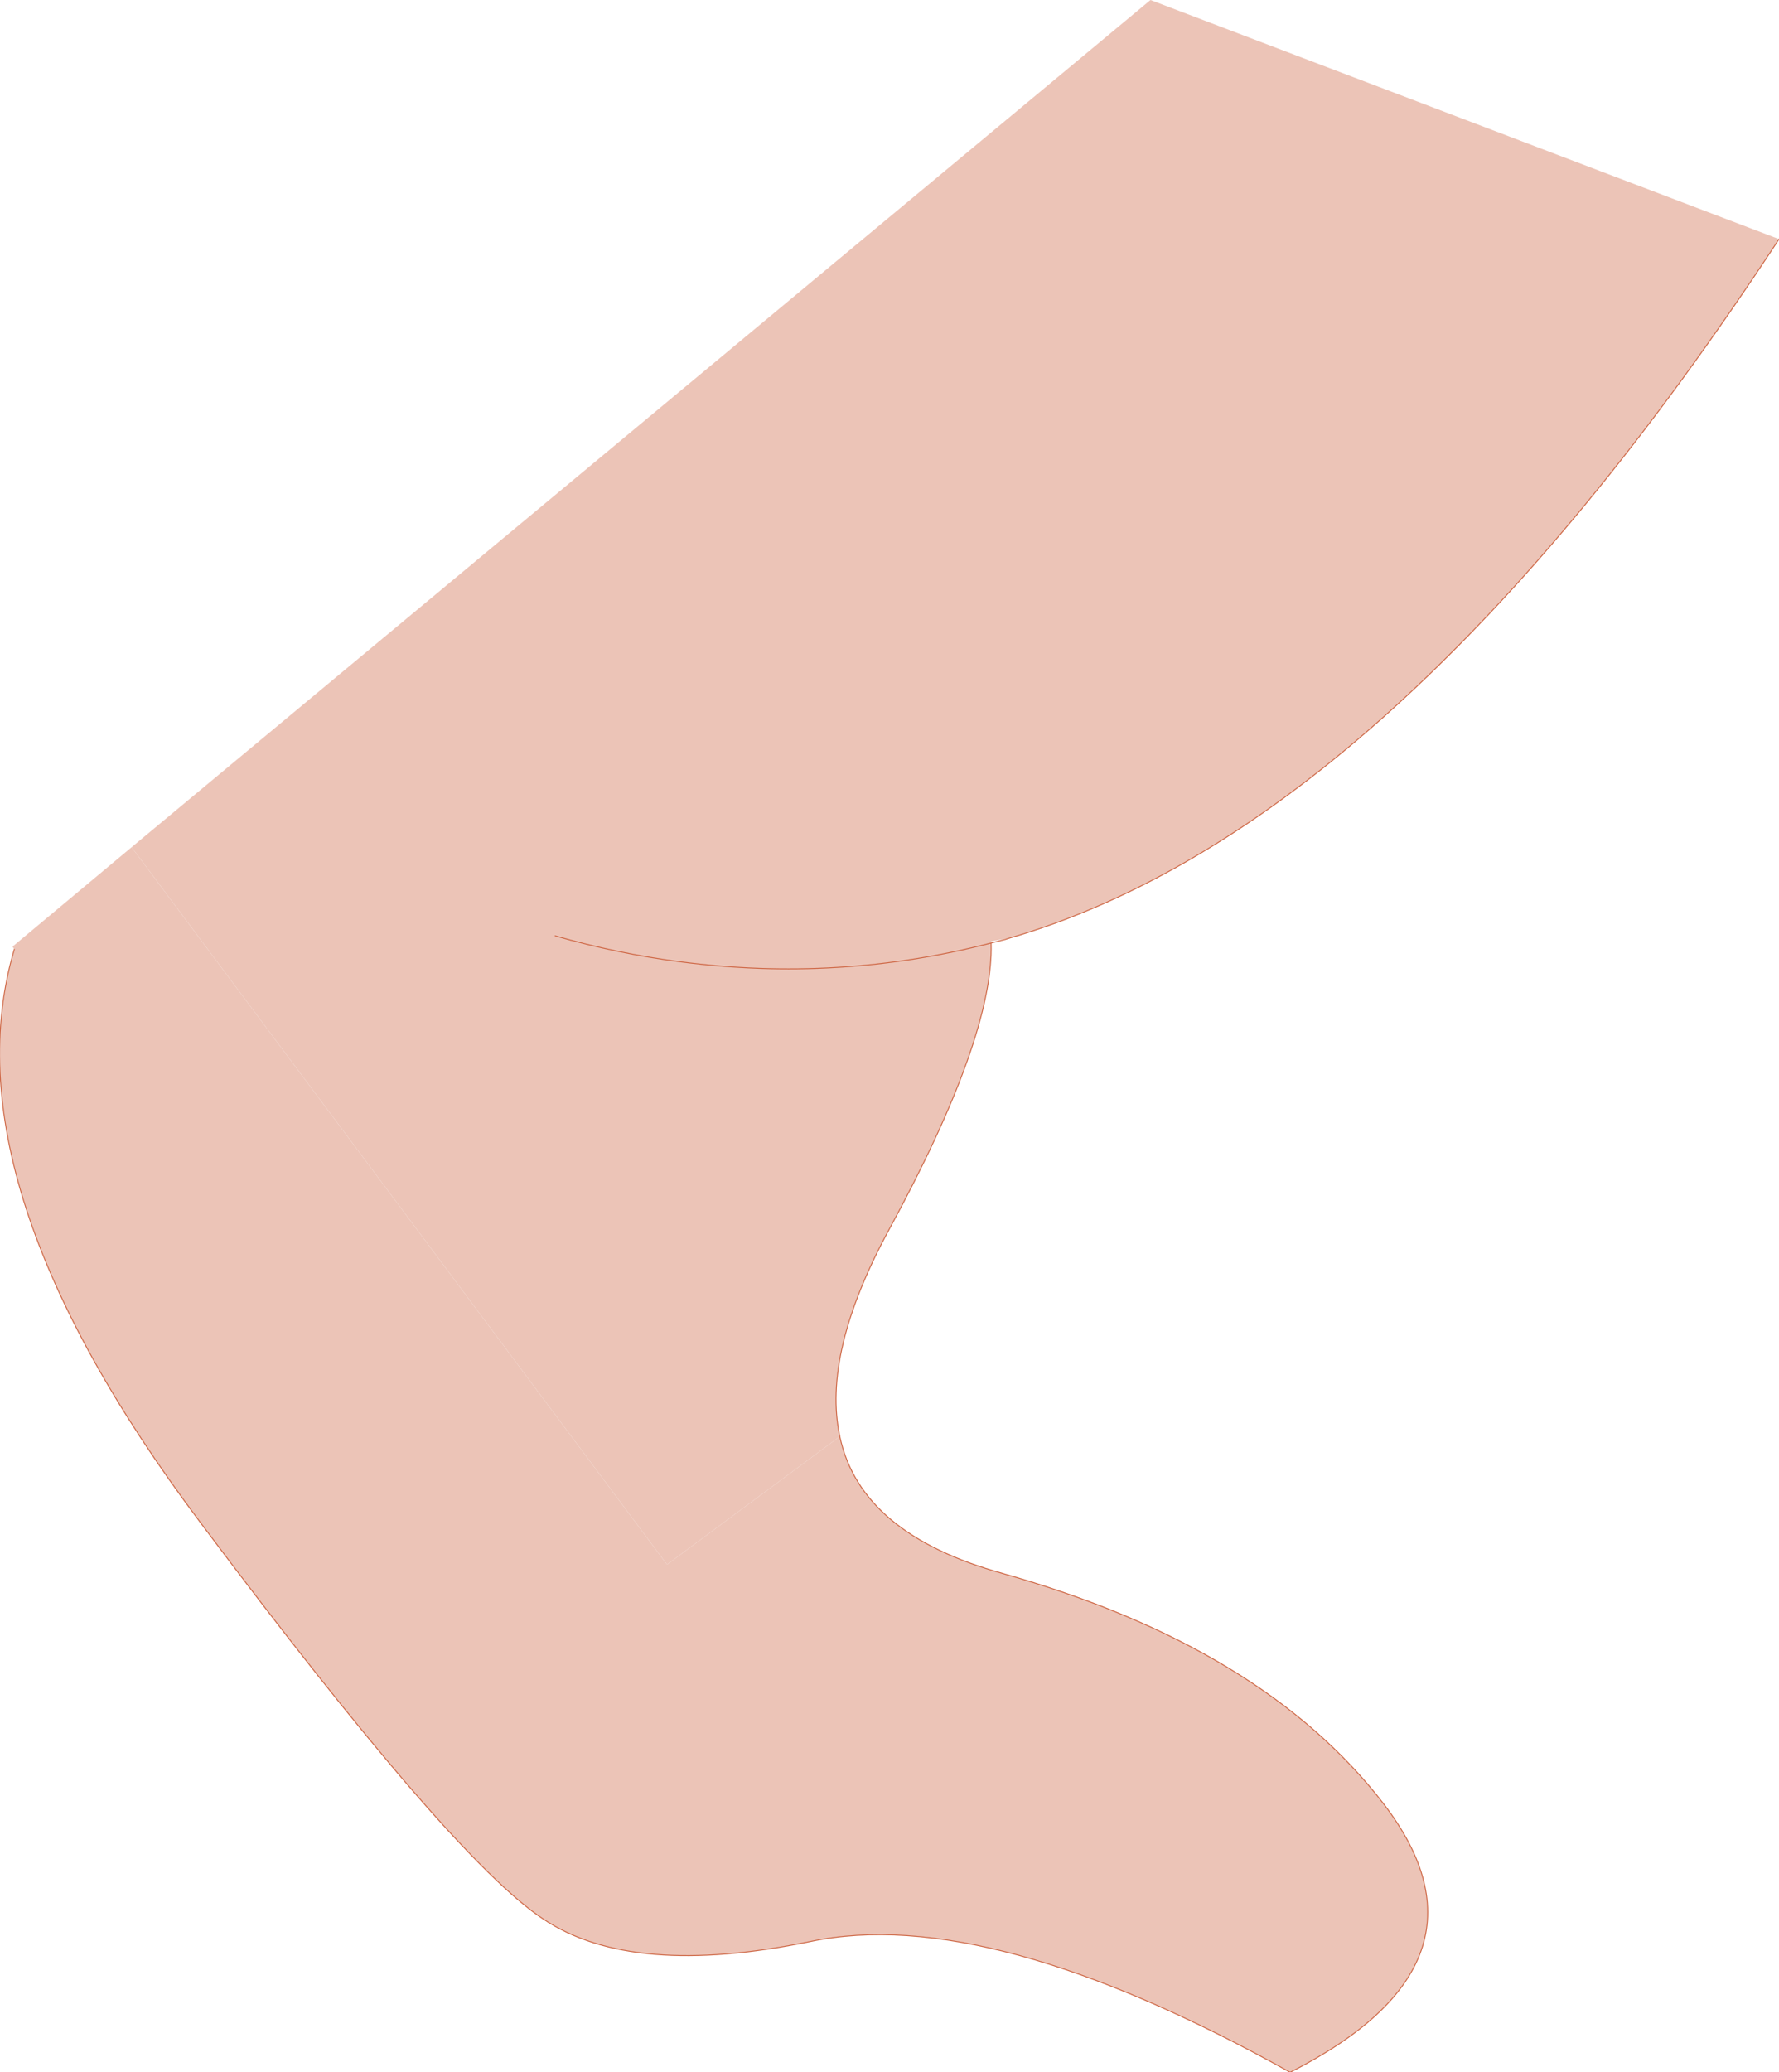 <?xml version="1.0" encoding="UTF-8" standalone="no"?>
<svg xmlns:xlink="http://www.w3.org/1999/xlink" height="115.7px" width="99.35px" xmlns="http://www.w3.org/2000/svg">
  <g transform="matrix(1.0, 0.0, 0.0, 1.0, 25.75, 77.45)">
    <path d="M-24.95 -24.45 L-25.05 -24.6 -18.4 -30.15 11.5 9.9 21.15 2.75 Q22.3 8.2 30.25 10.4 44.8 14.5 51.55 23.3 58.3 32.15 46.3 38.25 29.45 28.85 19.5 30.95 9.55 33.0 4.6 29.7 -0.45 26.4 -14.6 7.5 -28.8 -11.45 -24.95 -24.45" fill="#ecc4b7" fill-rule="evenodd" stroke="none"/>
    <path d="M-24.95 -24.45 Q-28.8 -11.45 -14.6 7.5 -0.45 26.4 4.6 29.7 9.55 33.0 19.5 30.95 29.45 28.85 46.3 38.25 58.3 32.15 51.55 23.3 44.8 14.5 30.25 10.4 22.3 8.2 21.15 2.75" fill="none" stroke="#cc613e" stroke-linecap="round" stroke-linejoin="round" stroke-width="0.05"/>
    <path d="M28.3 -28.15 L28.45 -28.2 28.3 -28.15 M30.55 -25.05 L29.6 -24.9 29.6 -24.8 Q29.75 -19.55 23.9 -8.8 20.15 -1.9 21.15 2.75 L11.5 9.9 -18.4 -30.15 38.5 -77.45 73.6 -64.1 Q52.05 -31.25 30.55 -25.05 M5.25 -25.2 Q8.75 -24.2 12.25 -23.75 21.1 -22.6 29.6 -24.8 21.1 -22.6 12.25 -23.75 8.75 -24.2 5.25 -25.2" fill="#ecc4b7" fill-rule="evenodd" stroke="none"/>
    <path d="M29.6 -24.8 L30.4 -25.0 30.55 -25.05 Q52.05 -31.25 73.6 -64.1 M21.15 2.75 Q20.15 -1.9 23.9 -8.8 29.75 -19.55 29.6 -24.8 21.1 -22.6 12.25 -23.75 8.75 -24.2 5.25 -25.2" fill="none" stroke="#cc613e" stroke-linecap="round" stroke-linejoin="round" stroke-width="0.05"/>
  </g>
</svg>

